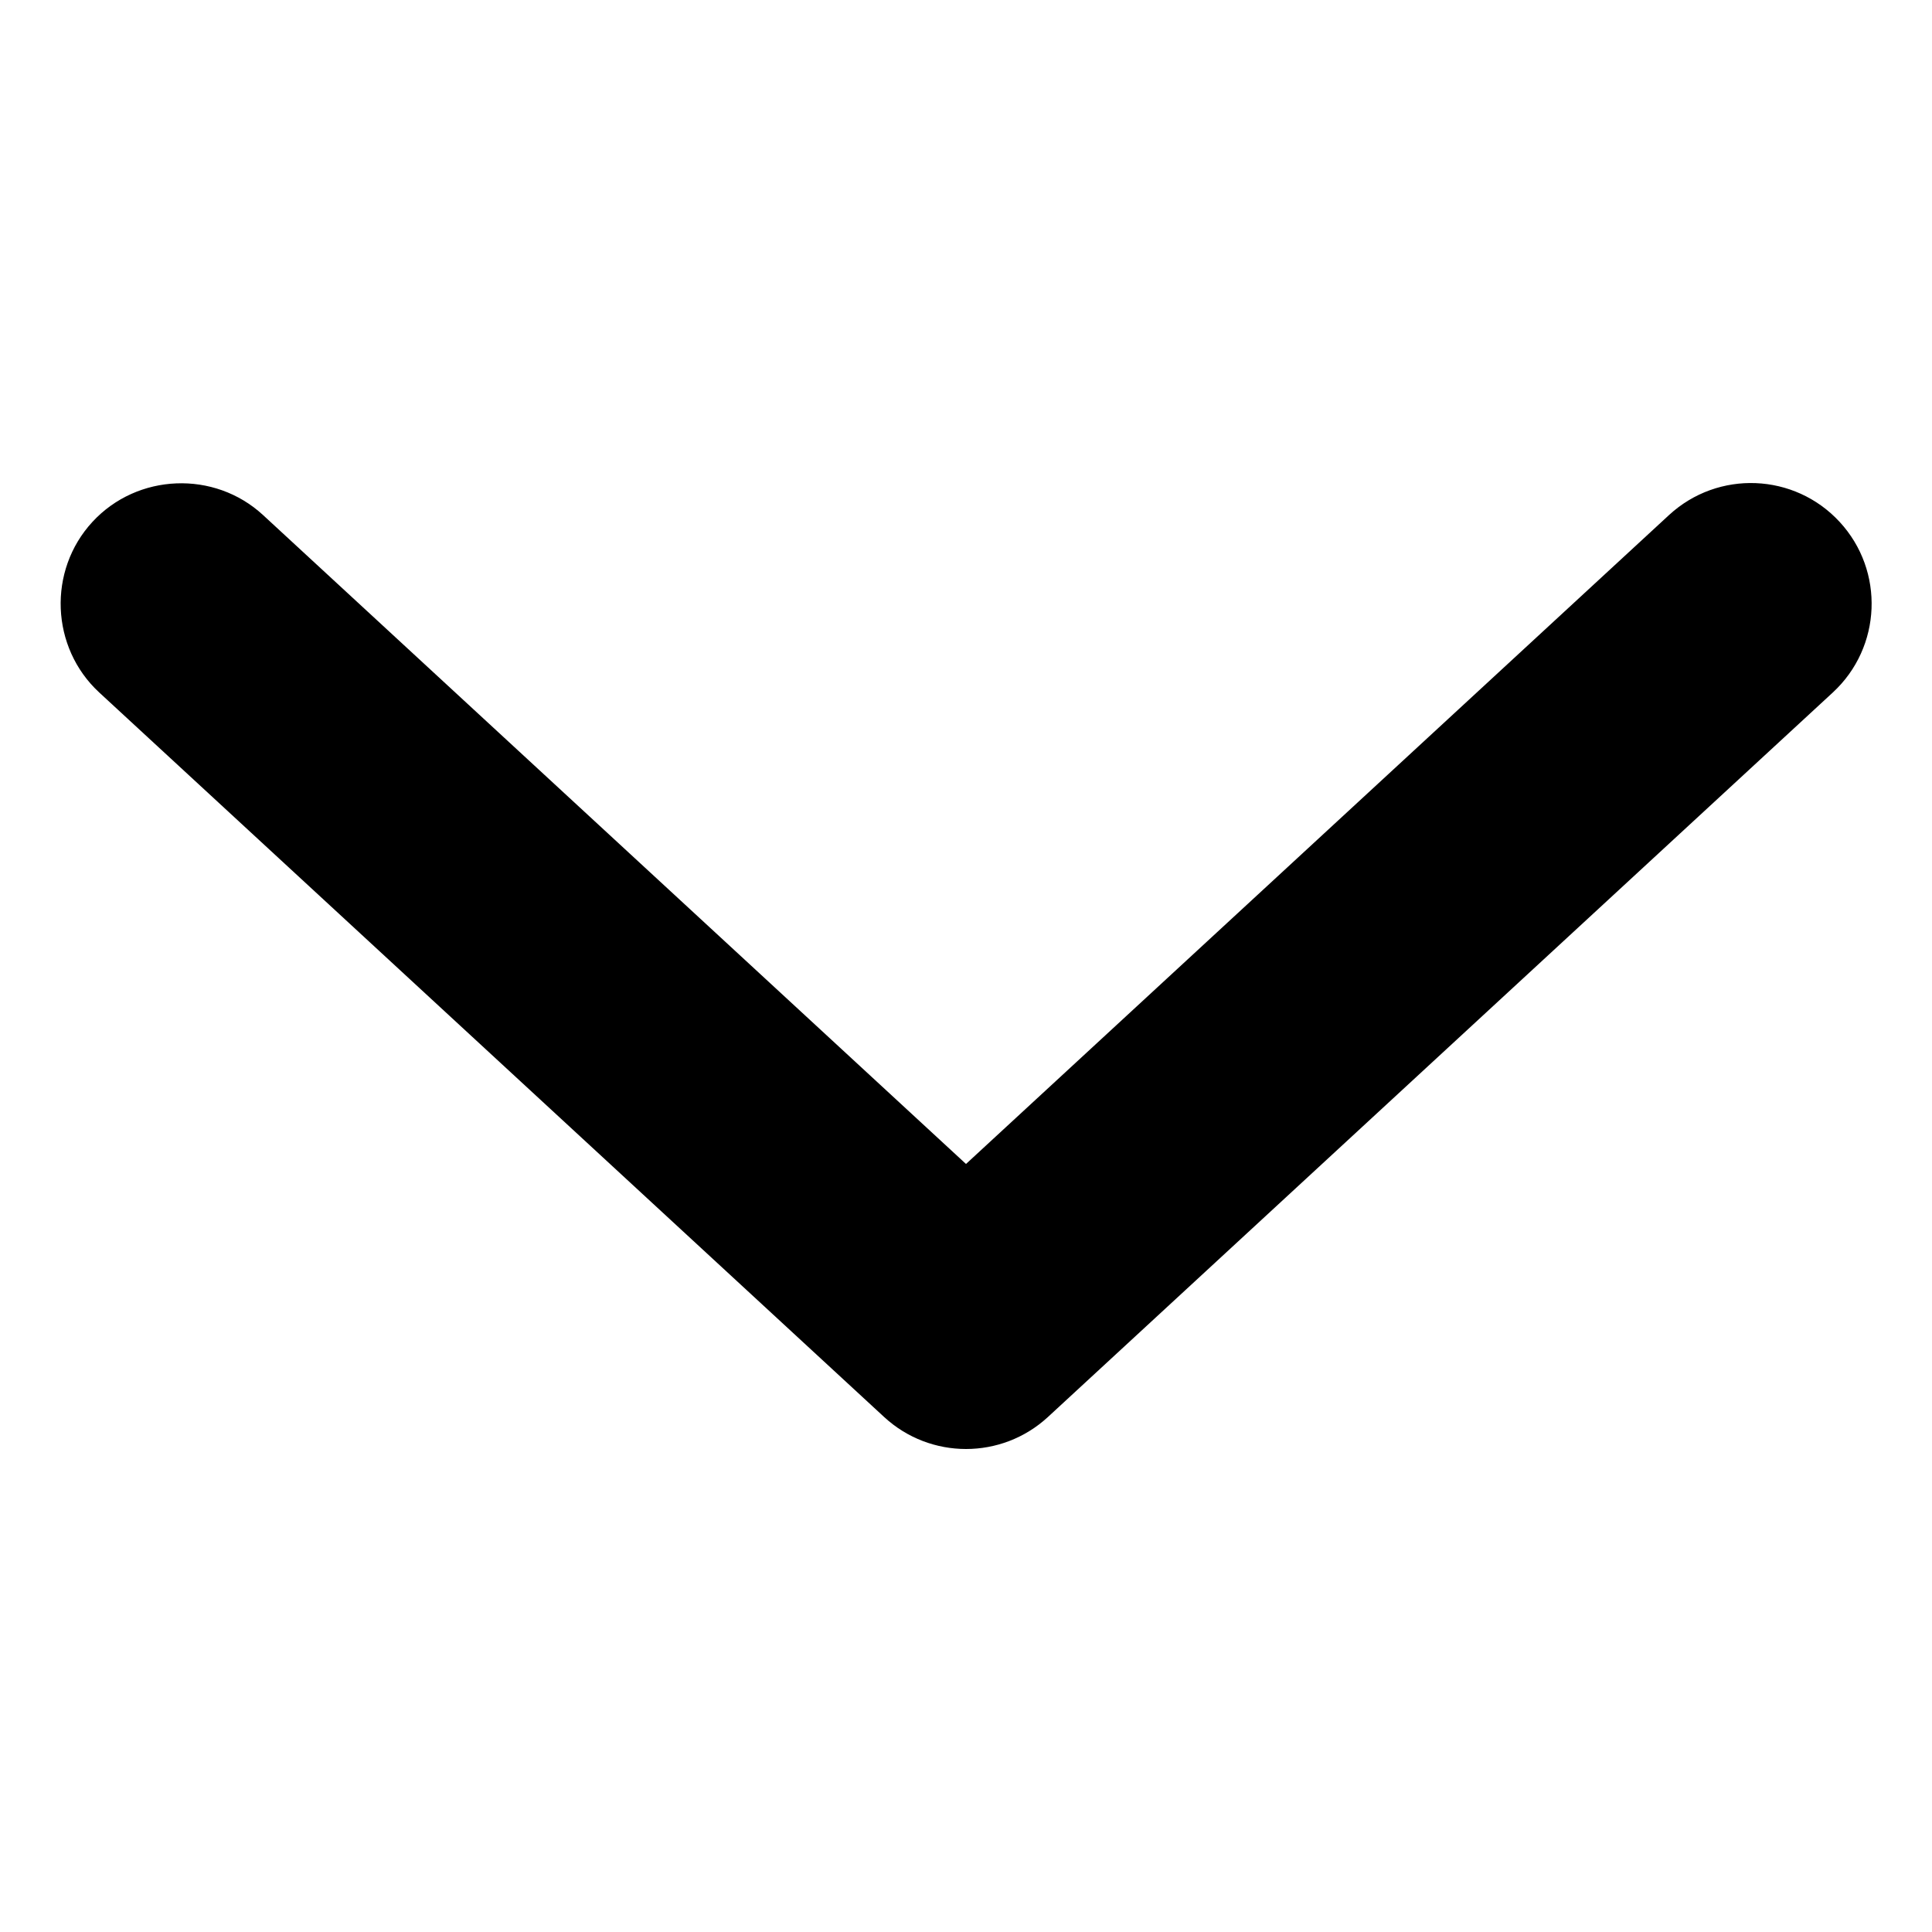 <svg enable-background="new 0 0 32 32" height="512" viewBox="0 0 32 32" width="512" xmlns="http://www.w3.org/2000/svg"><g id="Layer_1" fill="rgb(0,0,0)"><path d="m16 24c-.486 0-.974-.177-1.356-.53l-13-12c-.806-.744-.857-2.02-.113-2.826s2.02-.857 2.826-.113l11.643 10.748 11.644-10.748c.814-.75 2.077-.698 2.826.113s.698 2.077-.113 2.826l-13 12c-.383.353-.87.53-1.357.53z" fill="rgb(0,0,0)"/></g></svg>